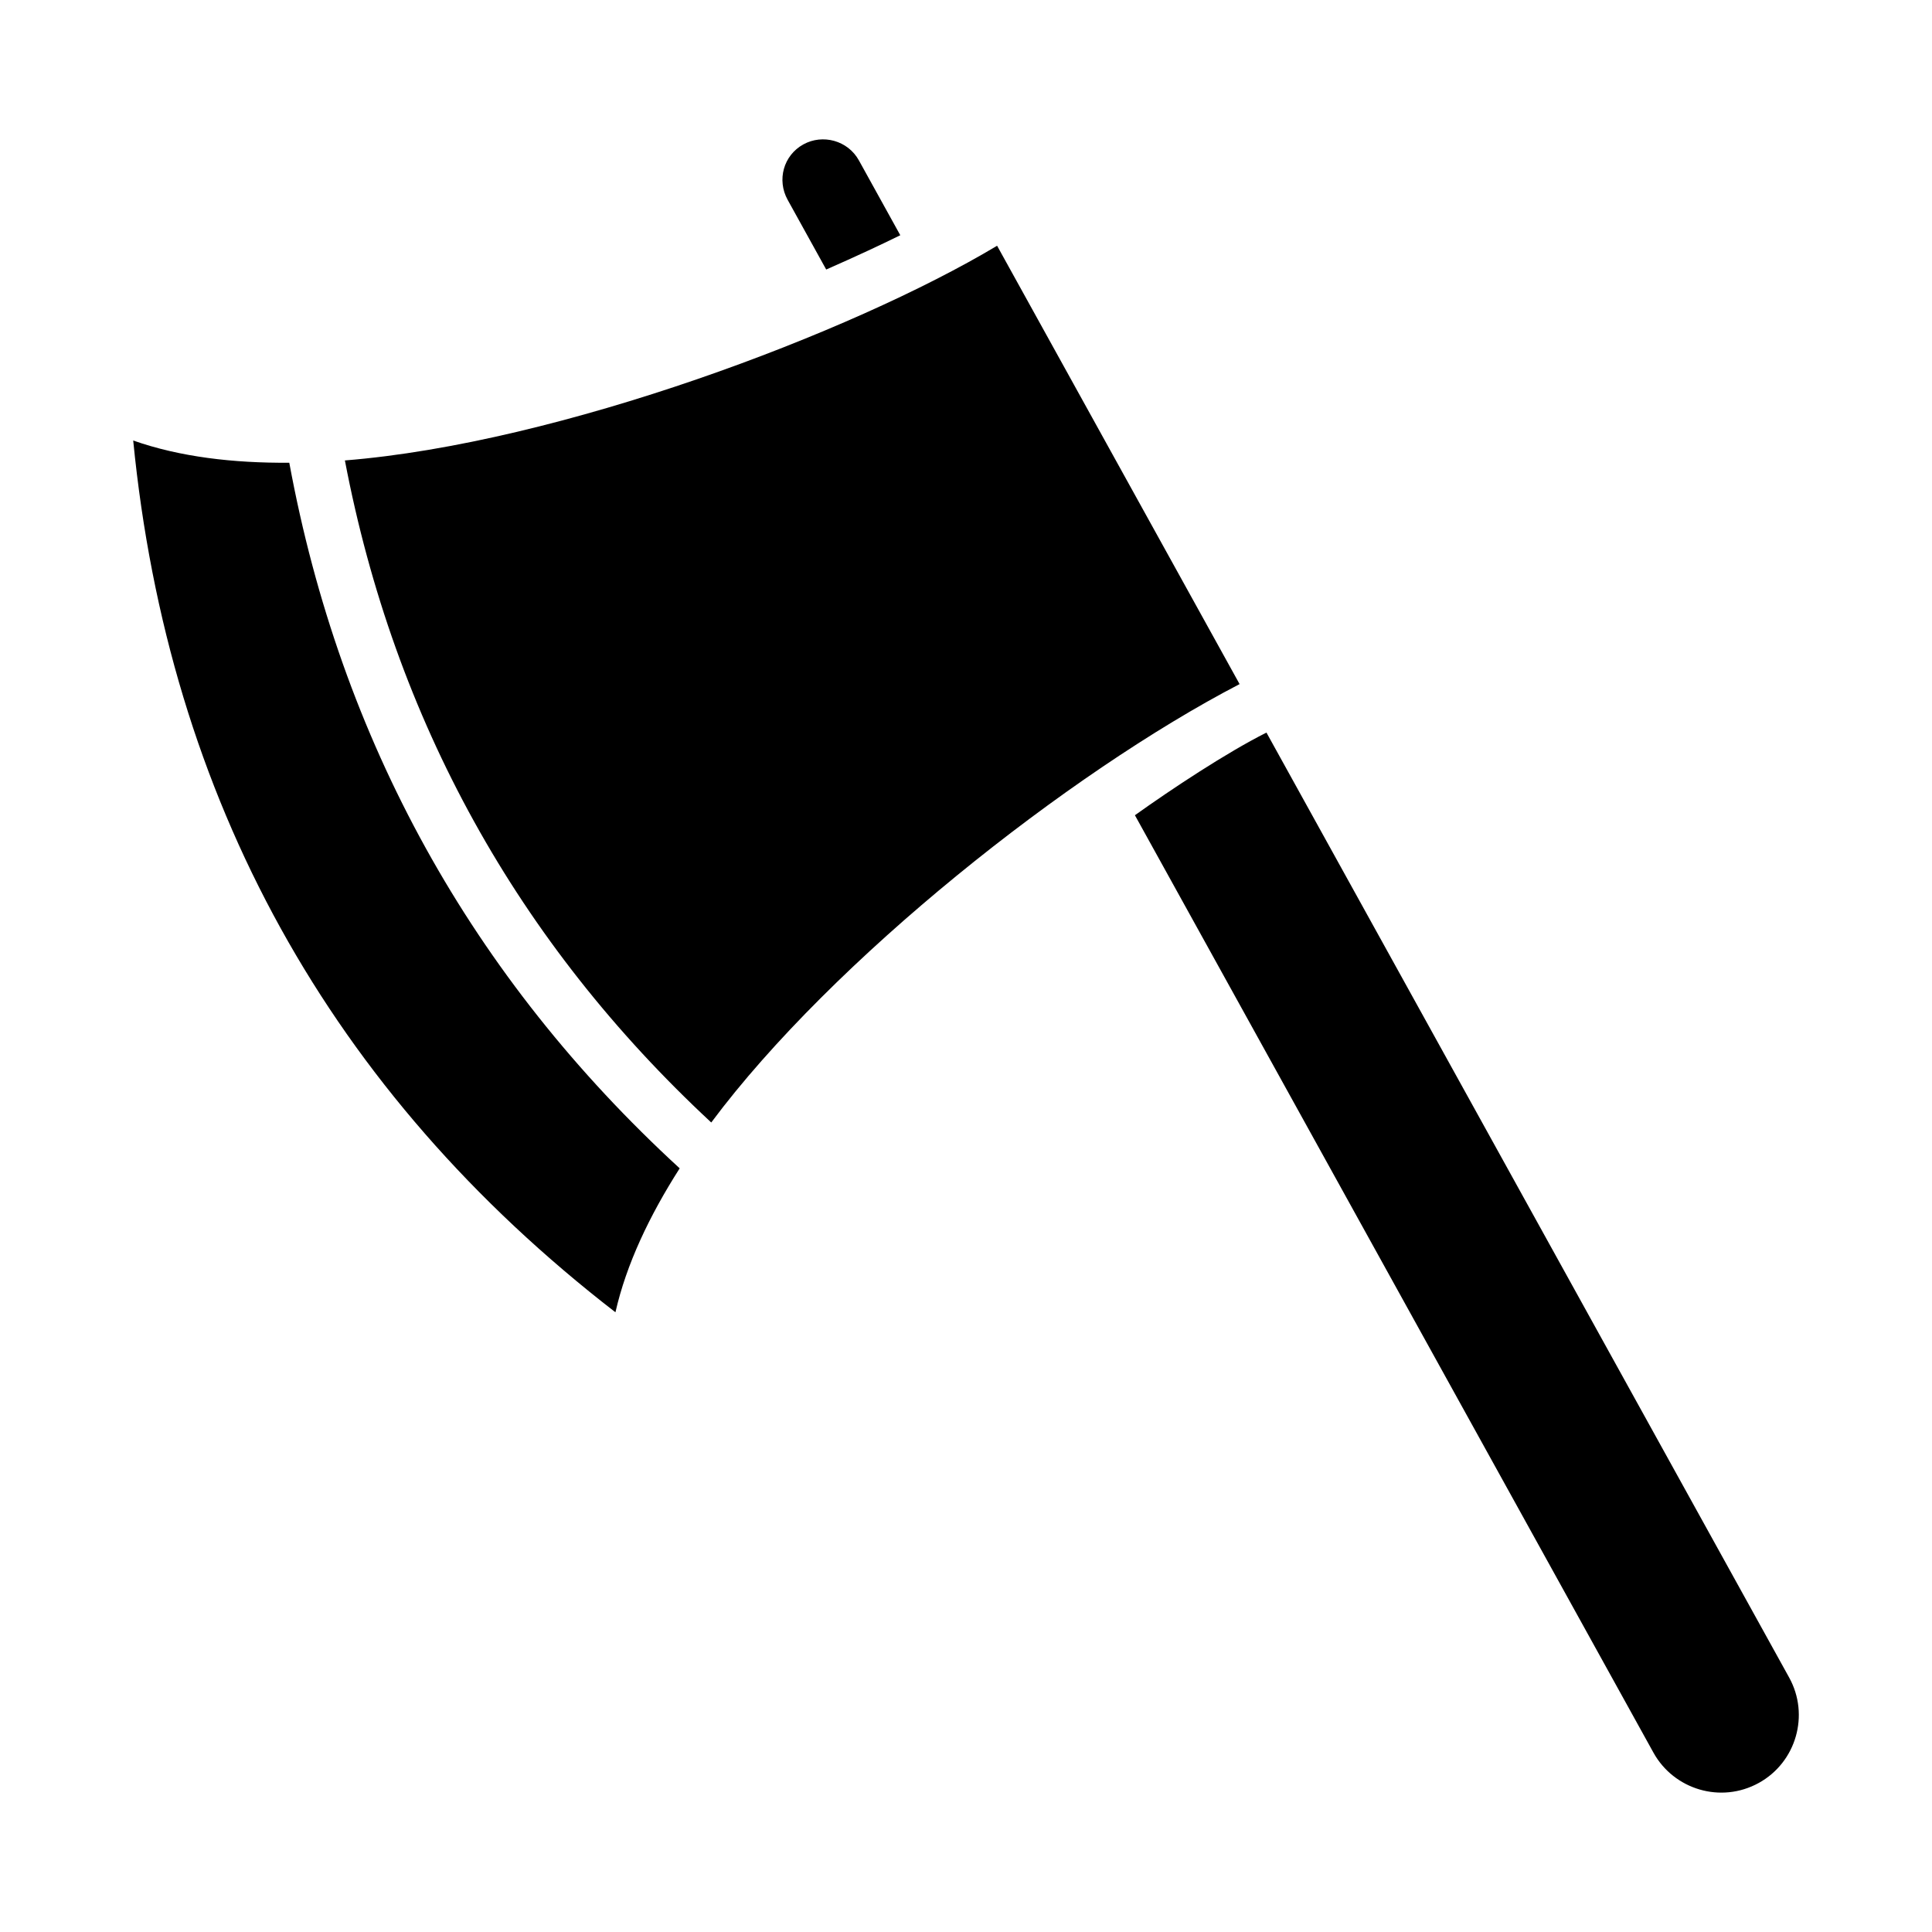 <?xml version="1.0" encoding="UTF-8"?>
<!-- Uploaded to: ICON Repo, www.svgrepo.com, Generator: ICON Repo Mixer Tools -->
<svg fill="#000000" width="800px" height="800px" version="1.1" viewBox="144 144 512 512" xmlns="http://www.w3.org/2000/svg">
 <path d="m356.89 182.27c5.121-2.828 11.789-1.062 14.727 4.234l10.969 19.836c-5.215 2.562-11.281 5.414-19.633 9.086l-10.219-18.473c-2.898-5.25-1.113-11.77 4.156-14.684zm-49.789 309.5c-75.535-58.391-118.47-136.01-127.8-231.03 12.367 4.352 26.523 6 41.363 5.891 13.578 73.555 48.355 136.41 103.46 186.99-7.988 12.508-14.129 25.371-17.027 38.148zm25.387-50.301c-51.332-47.68-83.957-106.63-97.086-175.45 56.75-4.527 134.43-33.879 172.84-56.895l64.262 116.17c-45.309 23.559-107.88 73.066-140.01 116.17zm277.62 175.02c-10.09 5.57-22.527 1.738-27.934-8.035l-137.41-248.41c9.734-6.949 24.254-16.578 34.859-21.902l138.52 250.42c5.484 9.914 1.879 22.445-8.035 27.93z"/>
</svg>